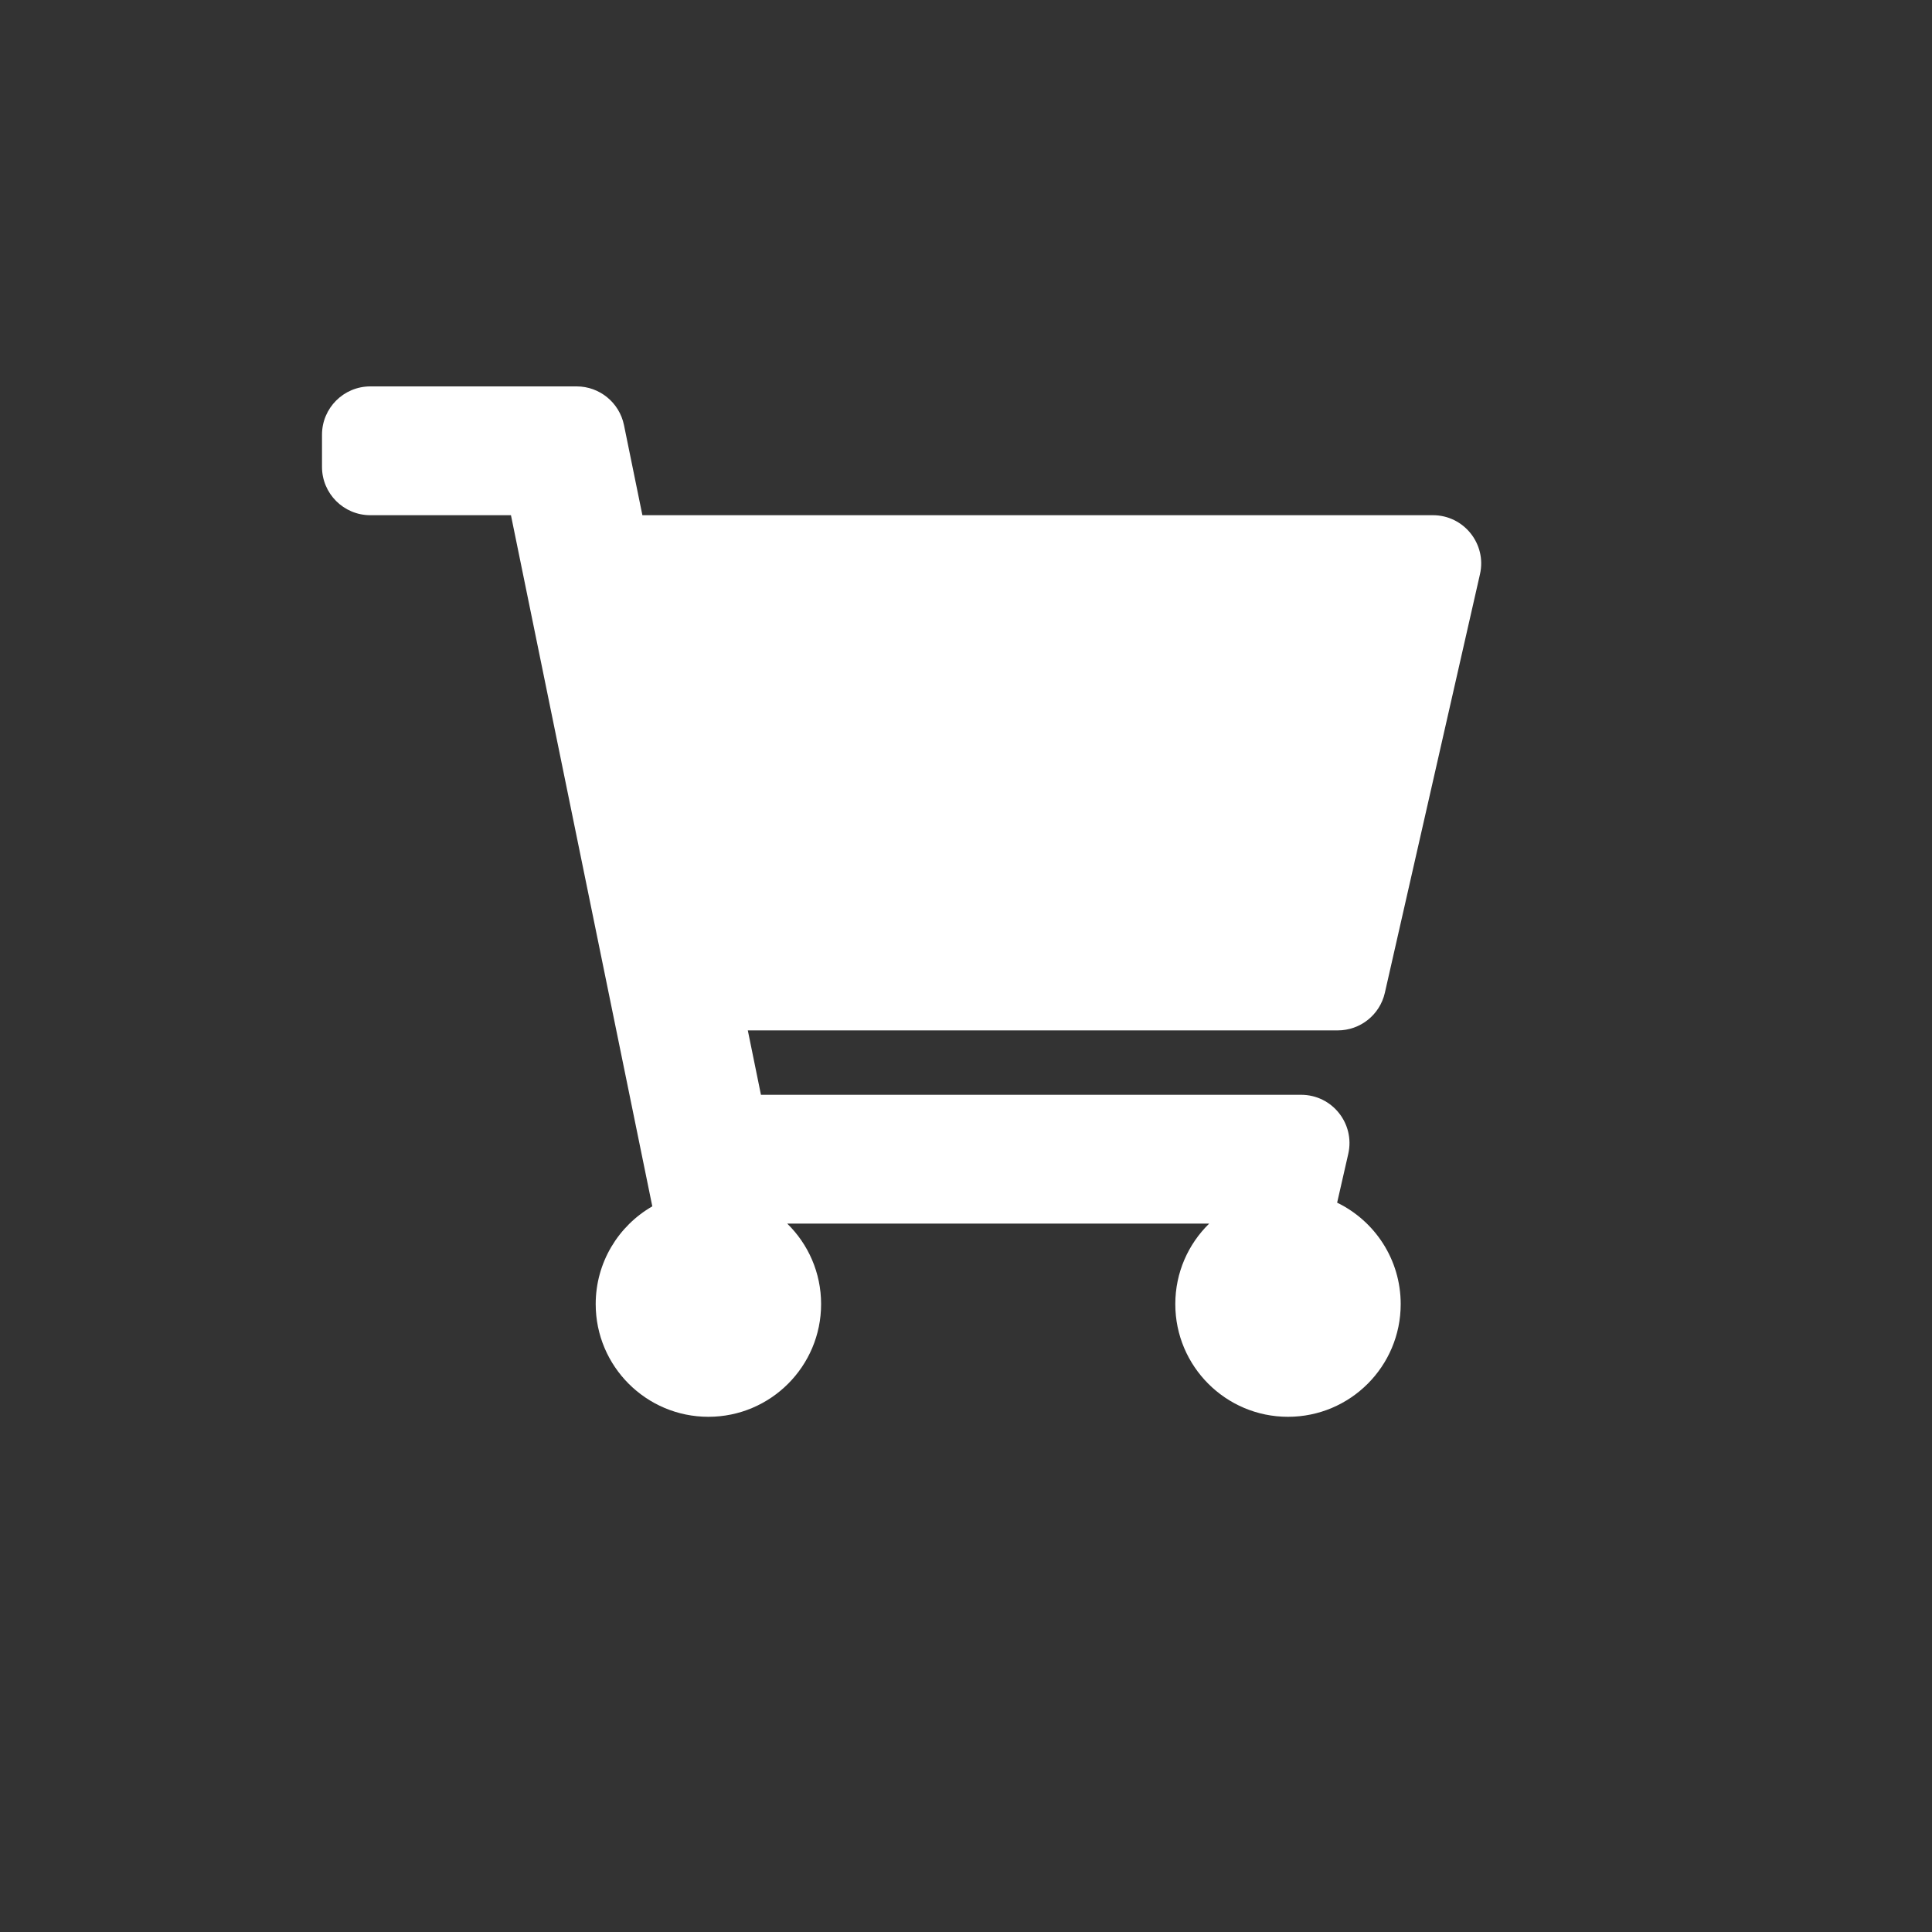 <svg xmlns="http://www.w3.org/2000/svg" width="30" height="30" viewBox="0 0 30 30"><rect x="0" y="0" width="30" height="30" fill="#333333" stroke="none"/><path fill="#FFF" d="M16.504,9.416 L17.981,2.916 C18.088,2.447 17.731,2 17.25,2 L4.975,2 L4.689,0.6 C4.617,0.251 4.31,0 3.954,0 L0.75,0 C0.336,0 0,0.336 0,0.75 L0,1.25 C0,1.664 0.336,2 0.75,2 L2.934,2 L5.129,12.732 C4.604,13.034 4.25,13.601 4.25,14.25 C4.25,15.216 5.034,16 6,16 C6.966,16 7.75,15.216 7.75,14.25 C7.75,13.76 7.549,13.318 7.224,13 L13.776,13 C13.451,13.318 13.25,13.76 13.25,14.25 C13.25,15.216 14.034,16 15,16 C15.967,16 16.75,15.216 16.75,14.25 C16.75,13.557 16.347,12.958 15.763,12.675 L15.936,11.916 C16.042,11.447 15.686,11 15.204,11 L6.816,11 L6.612,10 L15.772,10 C16.123,10 16.426,9.758 16.504,9.416 Z" transform="translate(5 6)"/></svg>